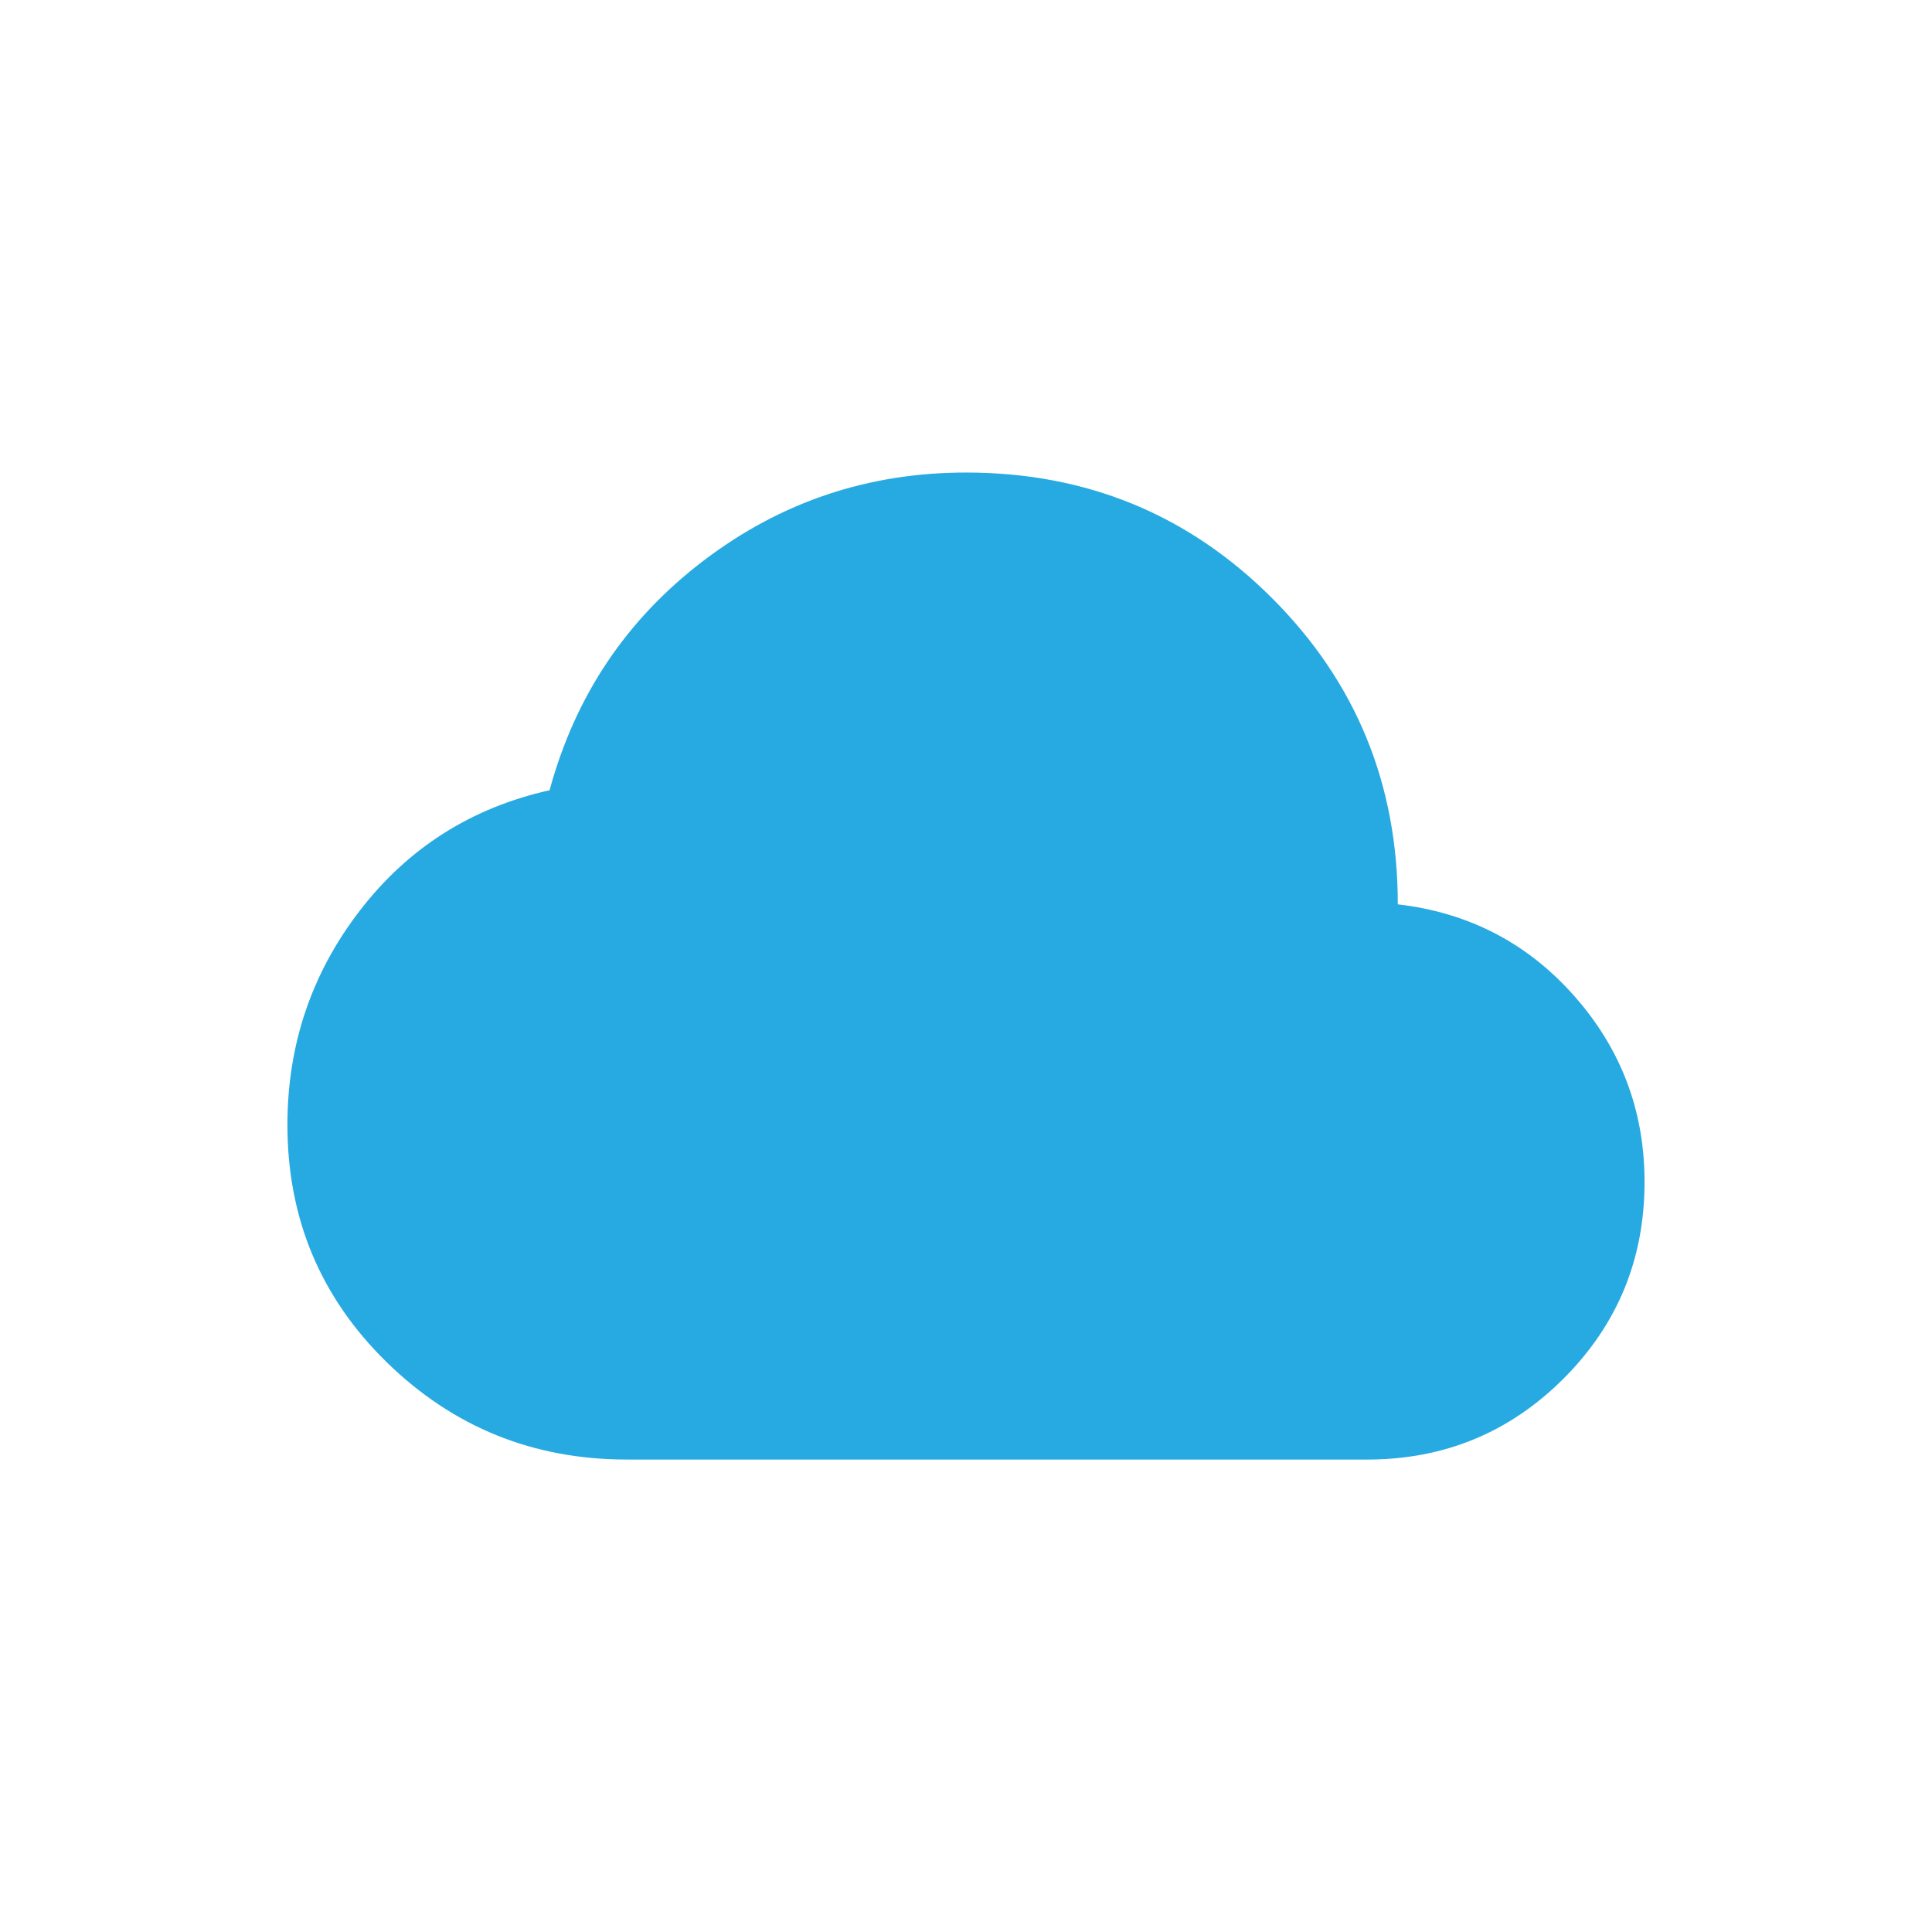 <?xml version="1.0" encoding="UTF-8"?><svg id="b" xmlns="http://www.w3.org/2000/svg" viewBox="0 0 60 60"><g id="c"><path d="M19.463,45.327c-2.906,0-5.388-1.006-7.448-3.017-2.06-2.012-3.089-4.47-3.089-7.376,0-2.491.75-4.71,2.251-6.657,1.501-1.948,3.464-3.193,5.891-3.736.798-2.938,2.395-5.316,4.79-7.136,2.395-1.82,5.109-2.73,8.142-2.73,3.736,0,6.905,1.301,9.507,3.903,2.602,2.602,3.903,5.771,3.903,9.507,2.203.255,4.031,1.205,5.484,2.85,1.453,1.644,2.179,3.568,2.179,5.771,0,2.395-.838,4.43-2.515,6.107s-3.712,2.515-6.107,2.515h-22.99Z" style="fill:#27aae1;"/><rect width="60" height="60" style="fill:none;"/></g></svg>